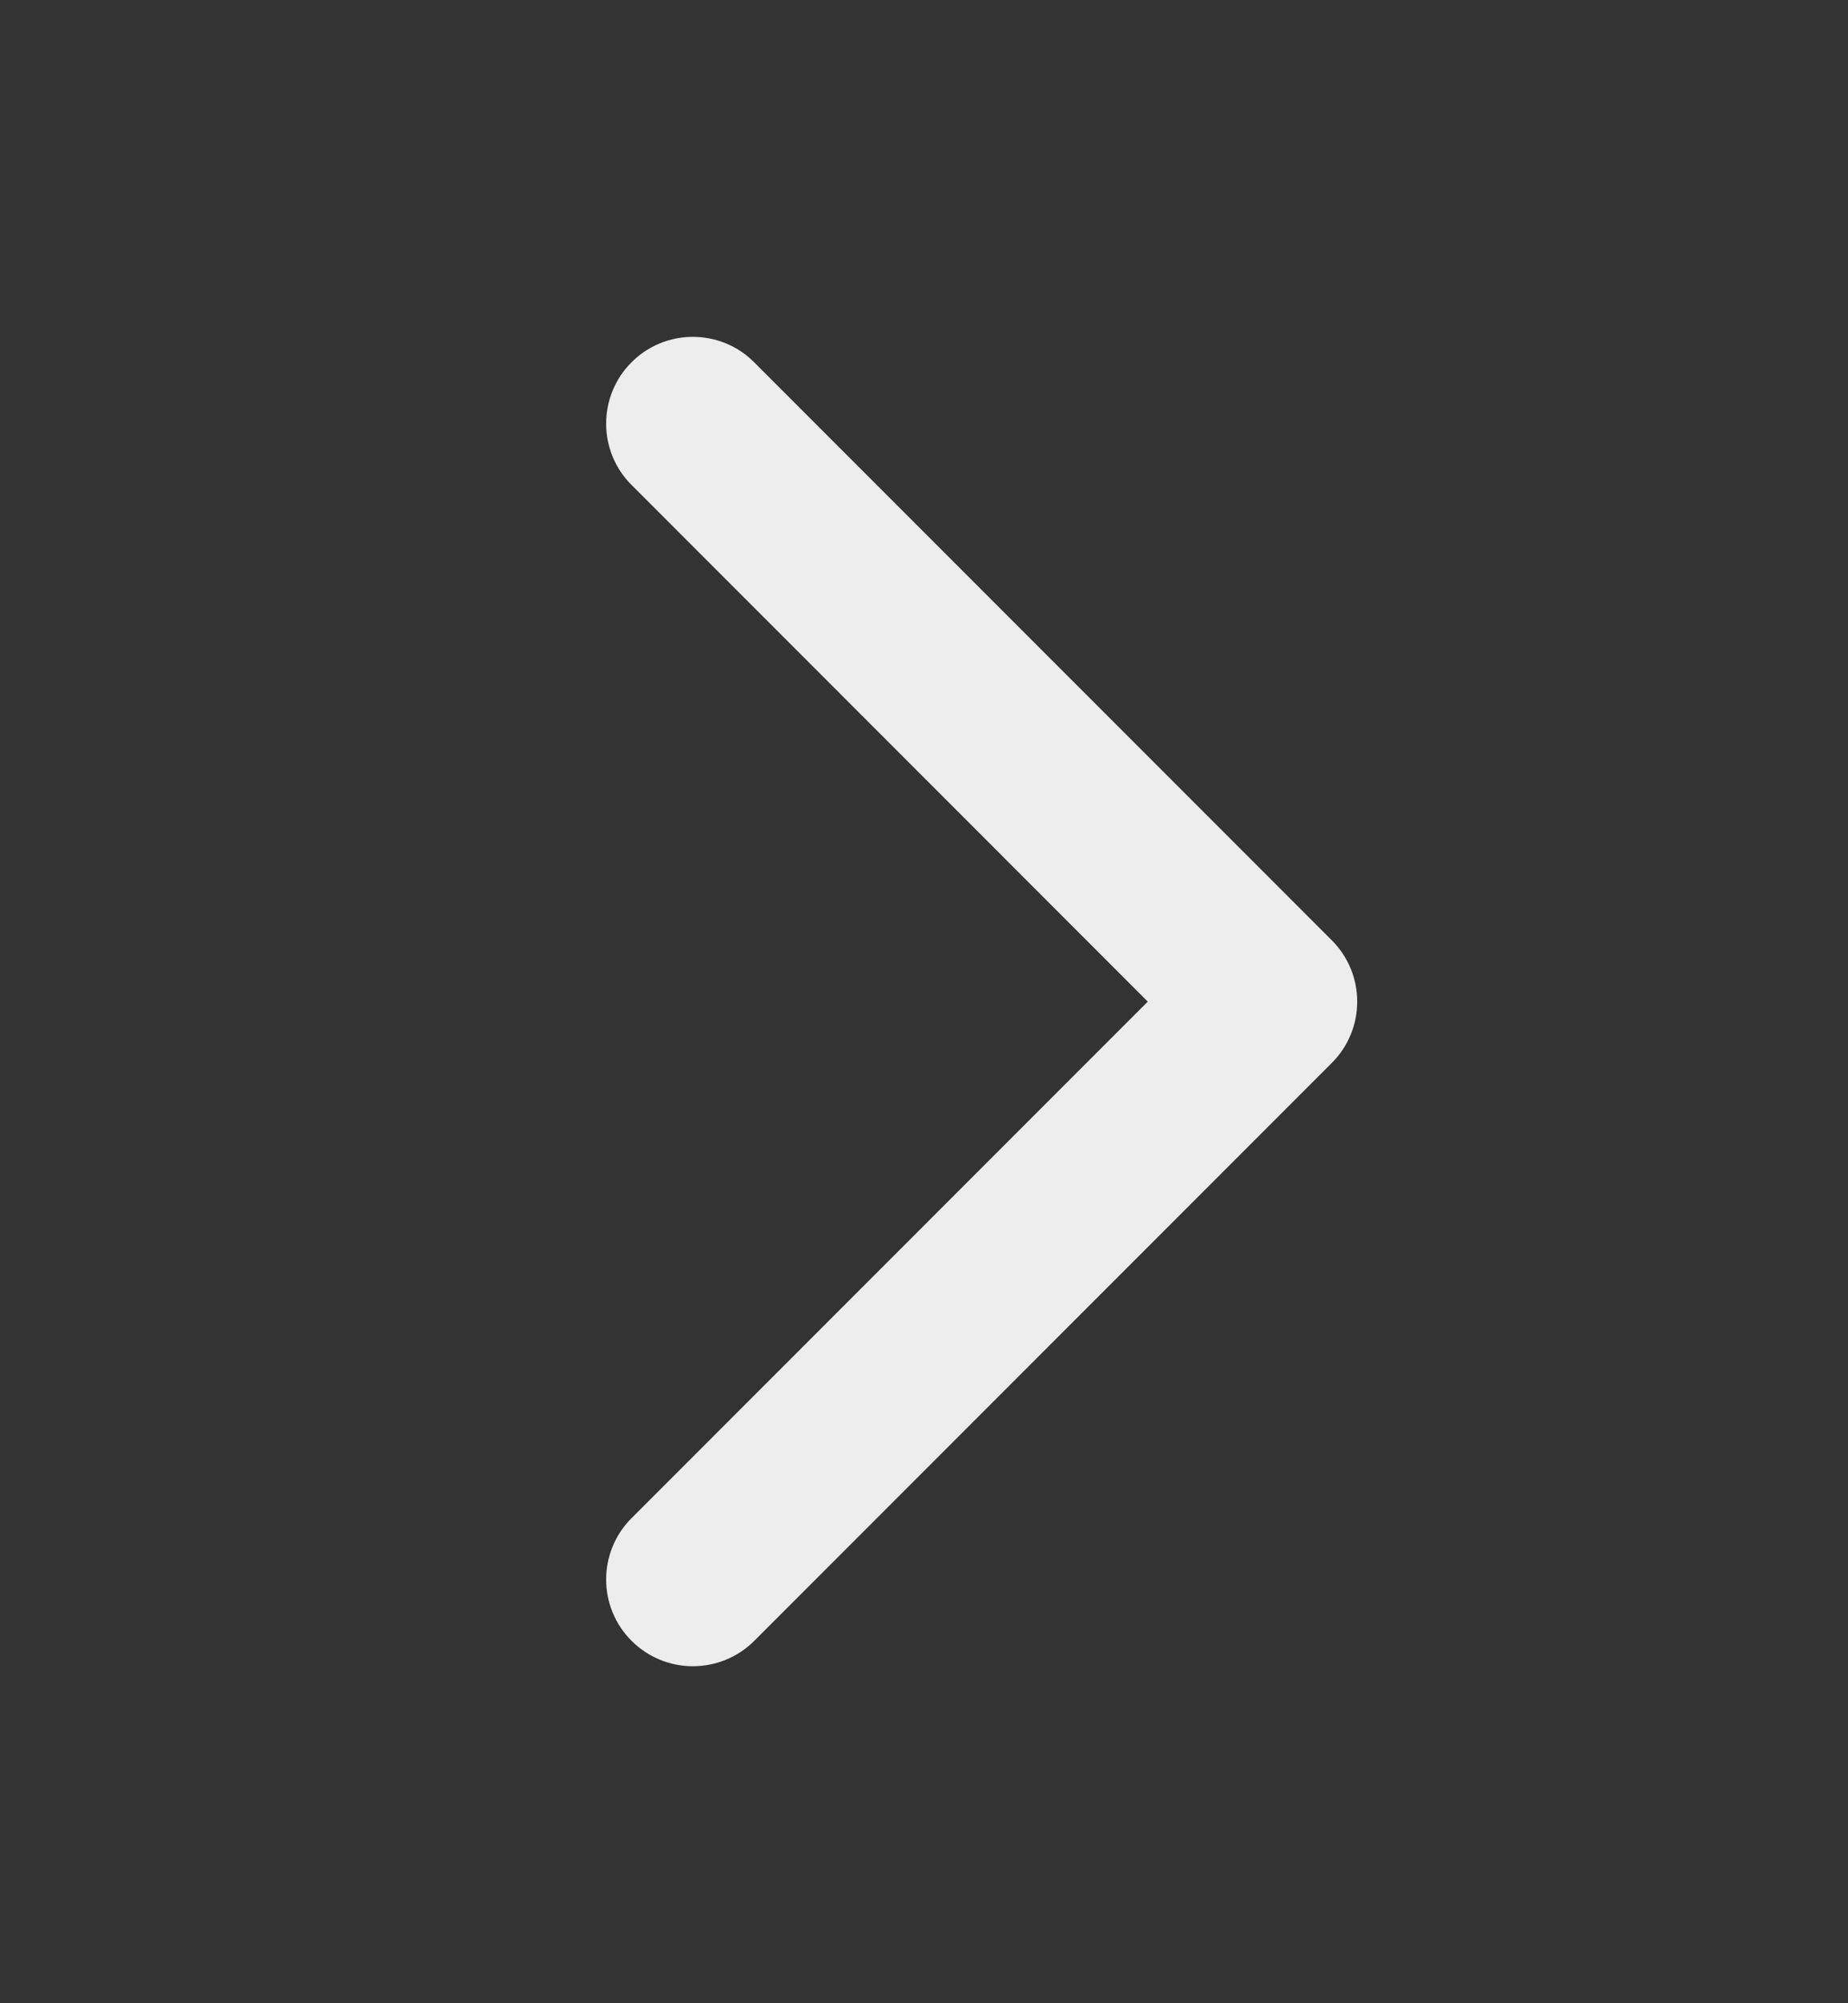<svg width="12" height="13" viewBox="0 0 12 13" fill="none" xmlns="http://www.w3.org/2000/svg">
<rect x="0" y="0" width="12" height="13" fill="#333333" stroke="none"/>
<path d="M4.898 2.352L8.648 6.102C8.7 6.154 8.742 6.216 8.77 6.284C8.799 6.353 8.813 6.426 8.813 6.5C8.813 6.574 8.799 6.647 8.77 6.716C8.742 6.784 8.7 6.846 8.648 6.898L4.898 10.648C4.792 10.754 4.649 10.813 4.499 10.813C4.35 10.813 4.207 10.754 4.101 10.648C3.995 10.543 3.936 10.399 3.936 10.25C3.936 10.101 3.995 9.957 4.101 9.852L7.453 6.5L4.101 3.147C3.995 3.042 3.936 2.899 3.936 2.749C3.936 2.6 3.995 2.456 4.101 2.351C4.206 2.245 4.35 2.186 4.499 2.186C4.648 2.186 4.792 2.245 4.897 2.351L4.898 2.352Z" fill="#EEEDEE"/>
</svg>
